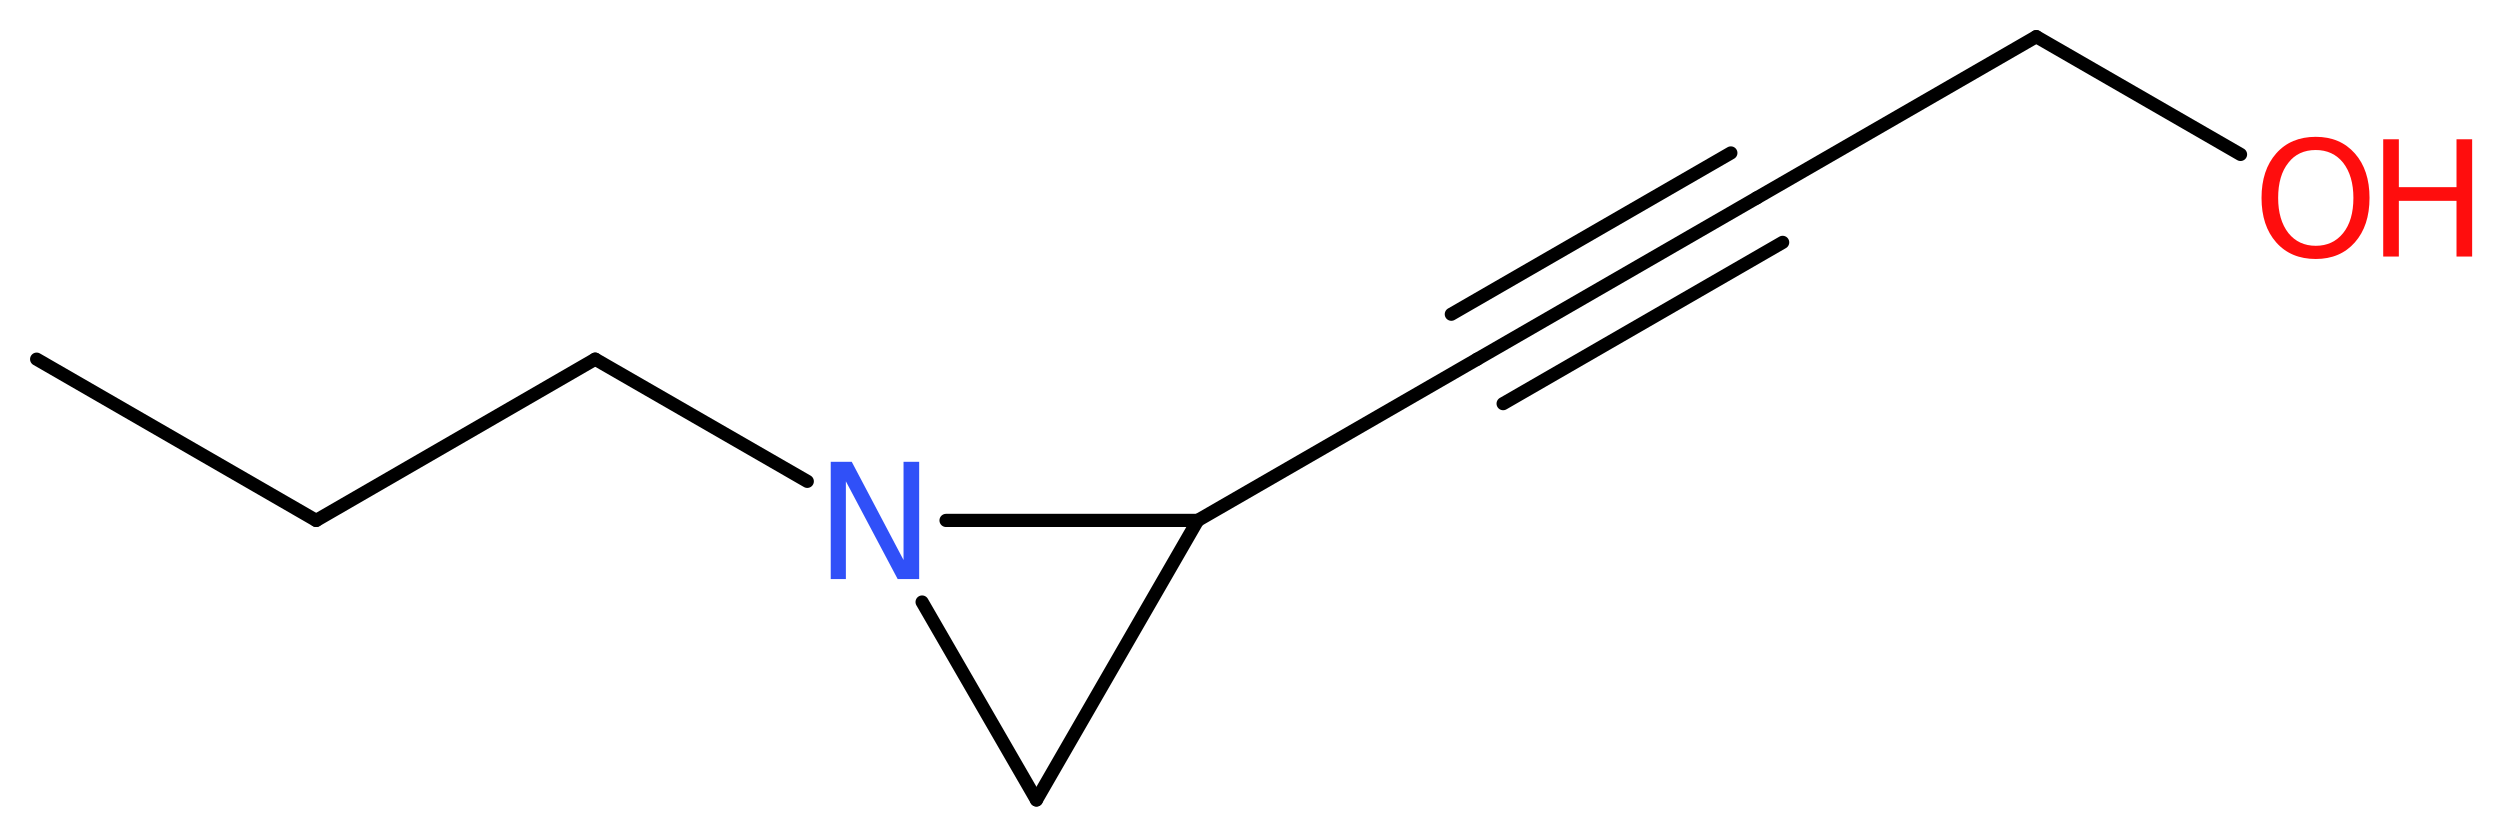 <?xml version='1.0' encoding='UTF-8'?>
<!DOCTYPE svg PUBLIC "-//W3C//DTD SVG 1.1//EN" "http://www.w3.org/Graphics/SVG/1.1/DTD/svg11.dtd">
<svg version='1.2' xmlns='http://www.w3.org/2000/svg' xmlns:xlink='http://www.w3.org/1999/xlink' width='51.16mm' height='17.12mm' viewBox='0 0 51.16 17.12'>
  <desc>Generated by the Chemistry Development Kit (http://github.com/cdk)</desc>
  <g stroke-linecap='round' stroke-linejoin='round' stroke='#000000' stroke-width='.27' fill='#FF0D0D'>
    <rect x='.0' y='.0' width='52.0' height='18.0' fill='#FFFFFF' stroke='none'/>
    <g id='mol1' class='mol'>
      <line id='mol1bnd1' class='bond' x1='.75' y1='7.35' x2='6.47' y2='10.65'/>
      <line id='mol1bnd2' class='bond' x1='6.47' y1='10.65' x2='12.18' y2='7.35'/>
      <line id='mol1bnd3' class='bond' x1='12.18' y1='7.35' x2='16.52' y2='9.85'/>
      <line id='mol1bnd4' class='bond' x1='18.87' y1='12.32' x2='21.21' y2='16.37'/>
      <line id='mol1bnd5' class='bond' x1='21.21' y1='16.37' x2='24.51' y2='10.65'/>
      <line id='mol1bnd6' class='bond' x1='19.36' y1='10.65' x2='24.51' y2='10.65'/>
      <line id='mol1bnd7' class='bond' x1='24.51' y1='10.65' x2='30.23' y2='7.35'/>
      <g id='mol1bnd8' class='bond'>
        <line x1='30.23' y1='7.35' x2='35.95' y2='4.05'/>
        <line x1='29.7' y1='6.43' x2='35.42' y2='3.13'/>
        <line x1='30.76' y1='8.26' x2='36.48' y2='4.96'/>
      </g>
      <line id='mol1bnd9' class='bond' x1='35.95' y1='4.05' x2='41.67' y2='.75'/>
      <line id='mol1bnd10' class='bond' x1='41.67' y1='.75' x2='45.85' y2='3.16'/>
      <path id='mol1atm4' class='atom' d='M17.0 9.45h.43l1.06 2.01v-2.01h.32v2.4h-.44l-1.06 -2.0v2.0h-.31v-2.4z' stroke='none' fill='#3050F8'/>
      <g id='mol1atm10' class='atom'>
        <path d='M47.39 3.07q-.36 .0 -.56 .26q-.21 .26 -.21 .72q.0 .45 .21 .72q.21 .26 .56 .26q.35 .0 .56 -.26q.21 -.26 .21 -.72q.0 -.45 -.21 -.72q-.21 -.26 -.56 -.26zM47.39 2.8q.5 .0 .8 .34q.3 .34 .3 .91q.0 .57 -.3 .91q-.3 .34 -.8 .34q-.51 .0 -.81 -.34q-.3 -.34 -.3 -.91q.0 -.57 .3 -.91q.3 -.34 .81 -.34z' stroke='none'/>
        <path d='M48.77 2.85h.32v.98h1.18v-.98h.32v2.4h-.32v-1.14h-1.18v1.14h-.32v-2.4z' stroke='none'/>
      </g>
    </g>
  </g>
</svg>
